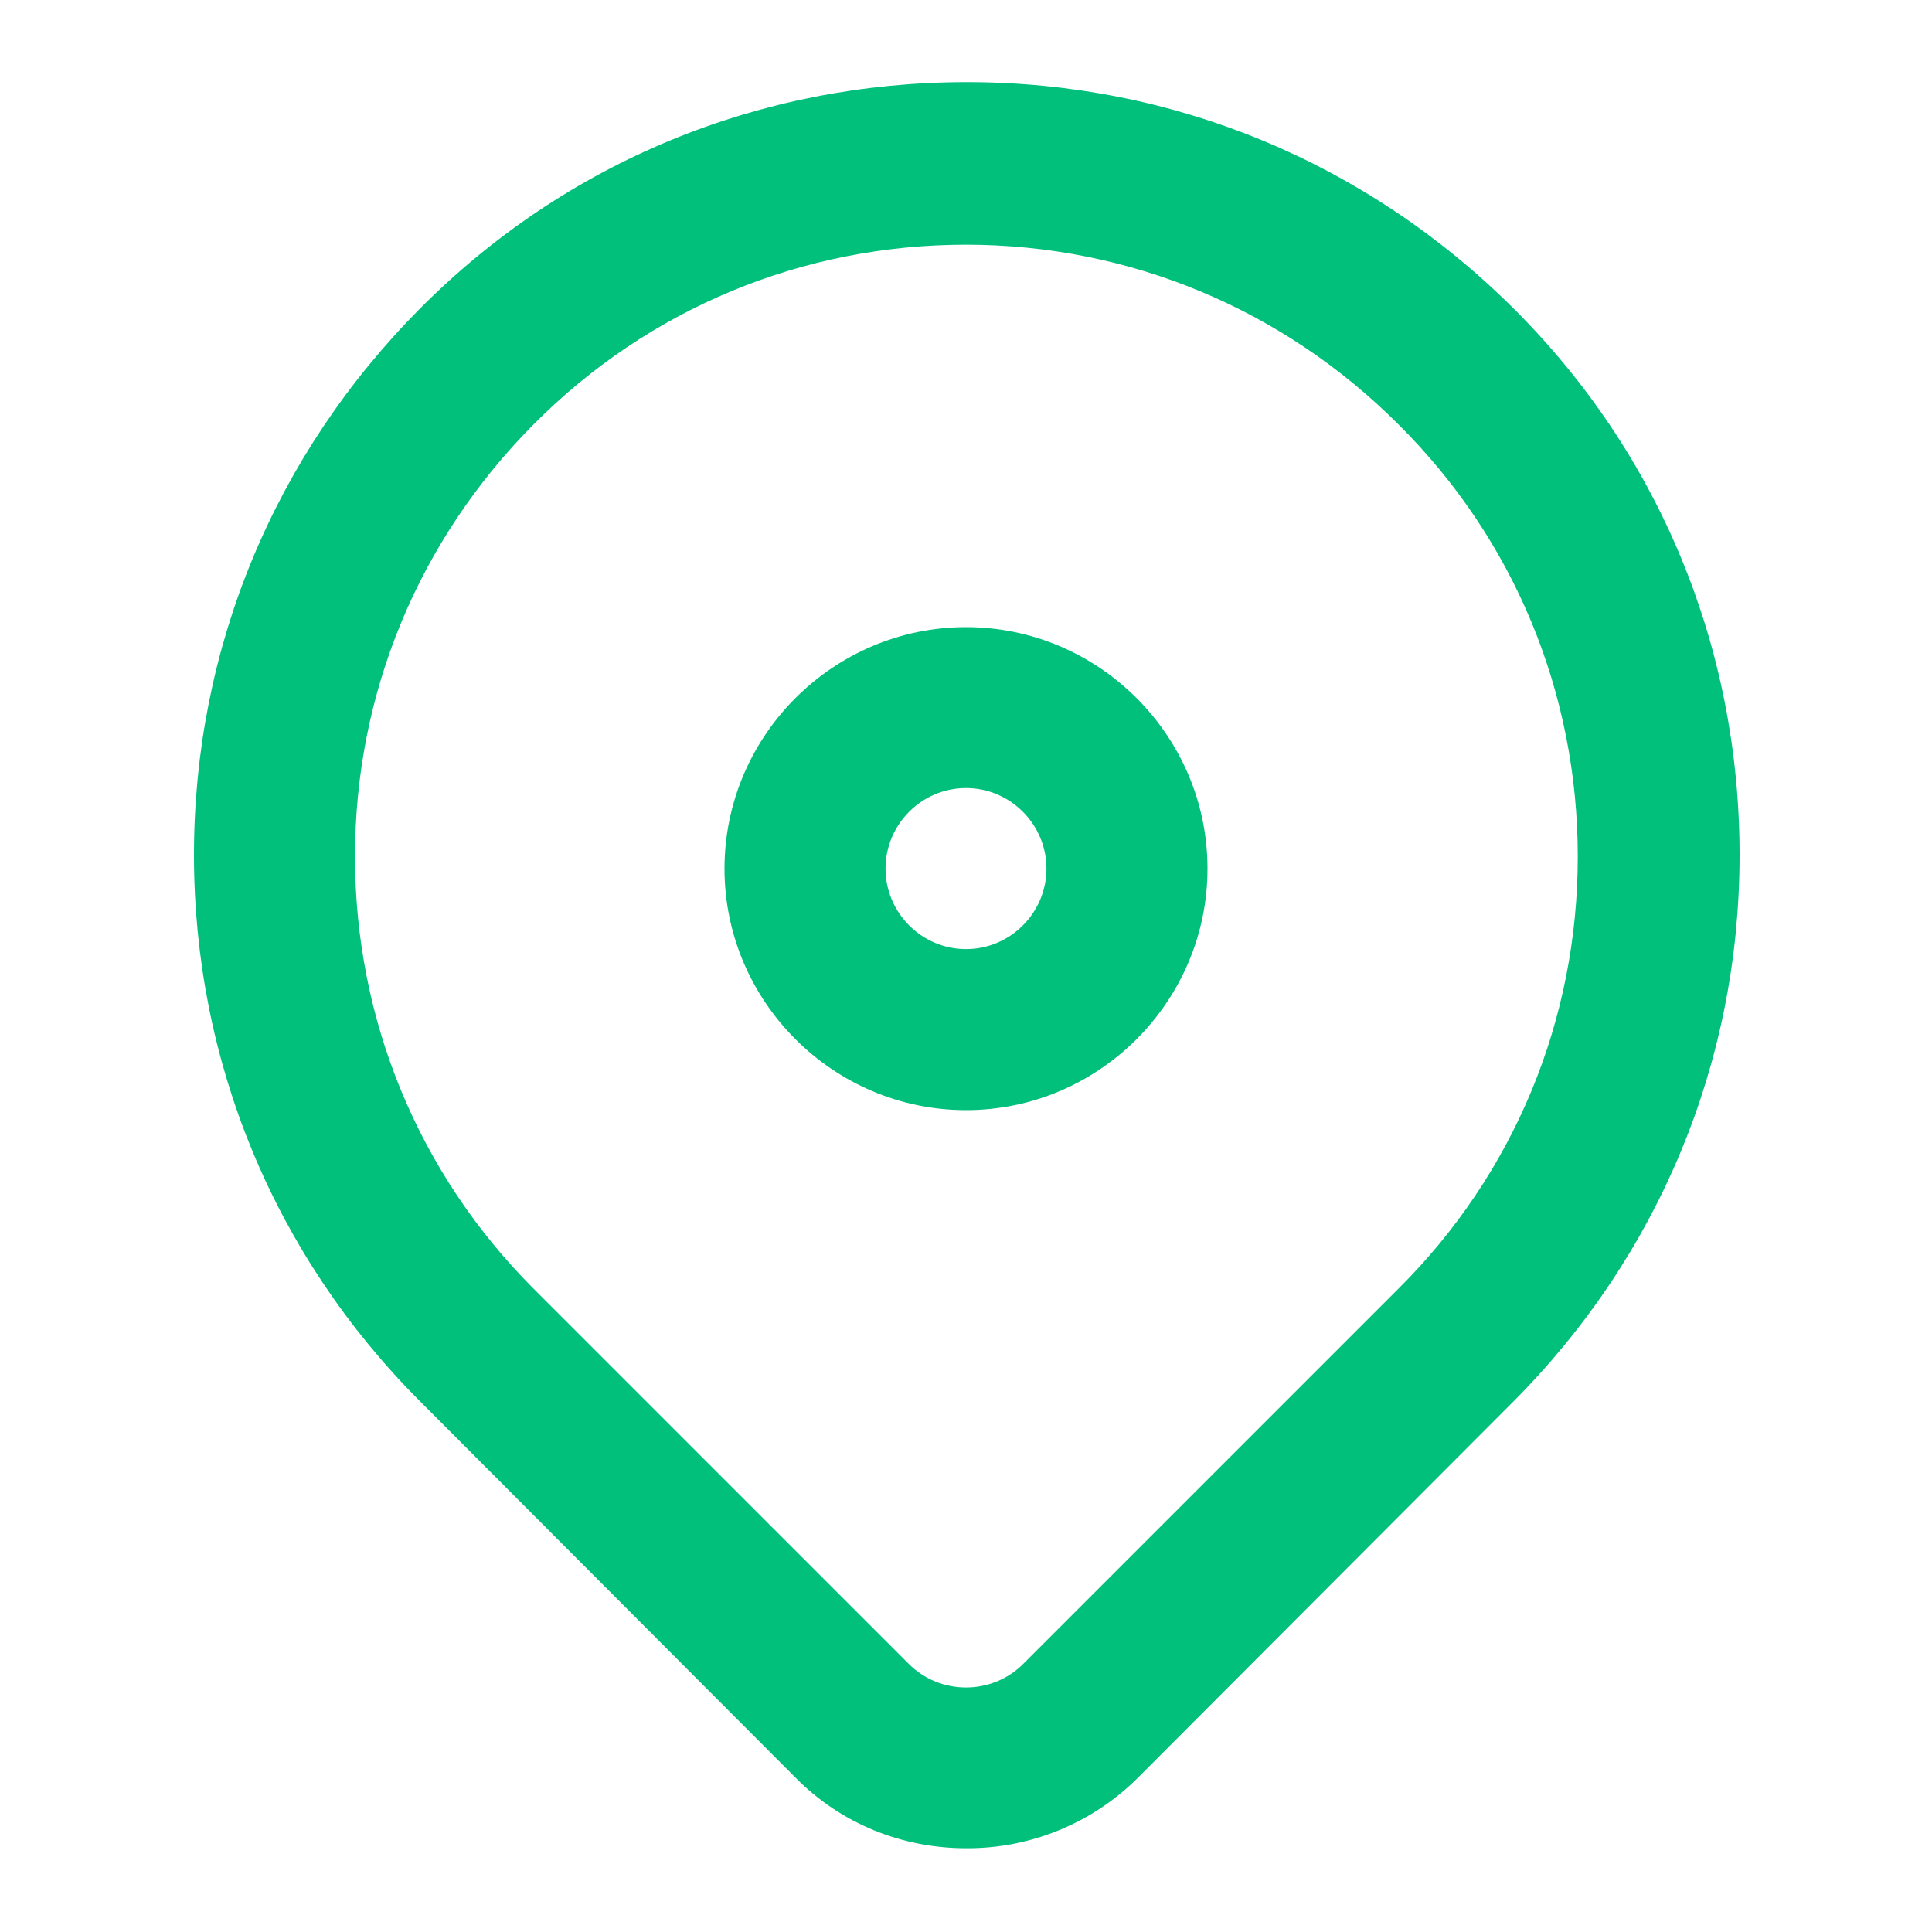 <svg width="20" height="20" viewBox="0 0 20 20" fill="none" xmlns="http://www.w3.org/2000/svg">
<path d="M10 19.133C9.358 19.133 8.717 18.892 8.233 18.4L4.35 14.508C2.842 13 2.008 10.992 2.008 8.85C2.008 6.708 2.842 4.708 4.35 3.192C5.858 1.675 7.867 0.85 10.008 0.85C12.15 0.85 14.15 1.683 15.667 3.192C17.183 4.7 18.008 6.708 18.008 8.85C18.008 10.992 17.175 12.992 15.667 14.508L11.783 18.4C11.3 18.883 10.658 19.133 10.017 19.133H10ZM9.408 17.225C9.733 17.55 10.267 17.55 10.592 17.225L14.475 13.342C15.675 12.15 16.333 10.558 16.333 8.867C16.333 7.175 15.675 5.583 14.475 4.392C13.283 3.2 11.692 2.533 10 2.533C8.308 2.533 6.717 3.192 5.525 4.392C4.333 5.592 3.675 7.175 3.675 8.867C3.675 10.558 4.333 12.15 5.525 13.342L9.408 17.225Z" fill="#00C07C"/>
<path d="M10 11.492C8.625 11.492 7.5 10.367 7.5 8.992C7.5 7.617 8.625 6.492 10 6.492C11.375 6.492 12.5 7.617 12.5 8.992C12.5 10.367 11.375 11.492 10 11.492ZM10 8.158C9.542 8.158 9.167 8.533 9.167 8.992C9.167 9.45 9.542 9.825 10 9.825C10.458 9.825 10.833 9.45 10.833 8.992C10.833 8.533 10.458 8.158 10 8.158Z" fill="#00C07C"/>
</svg>
